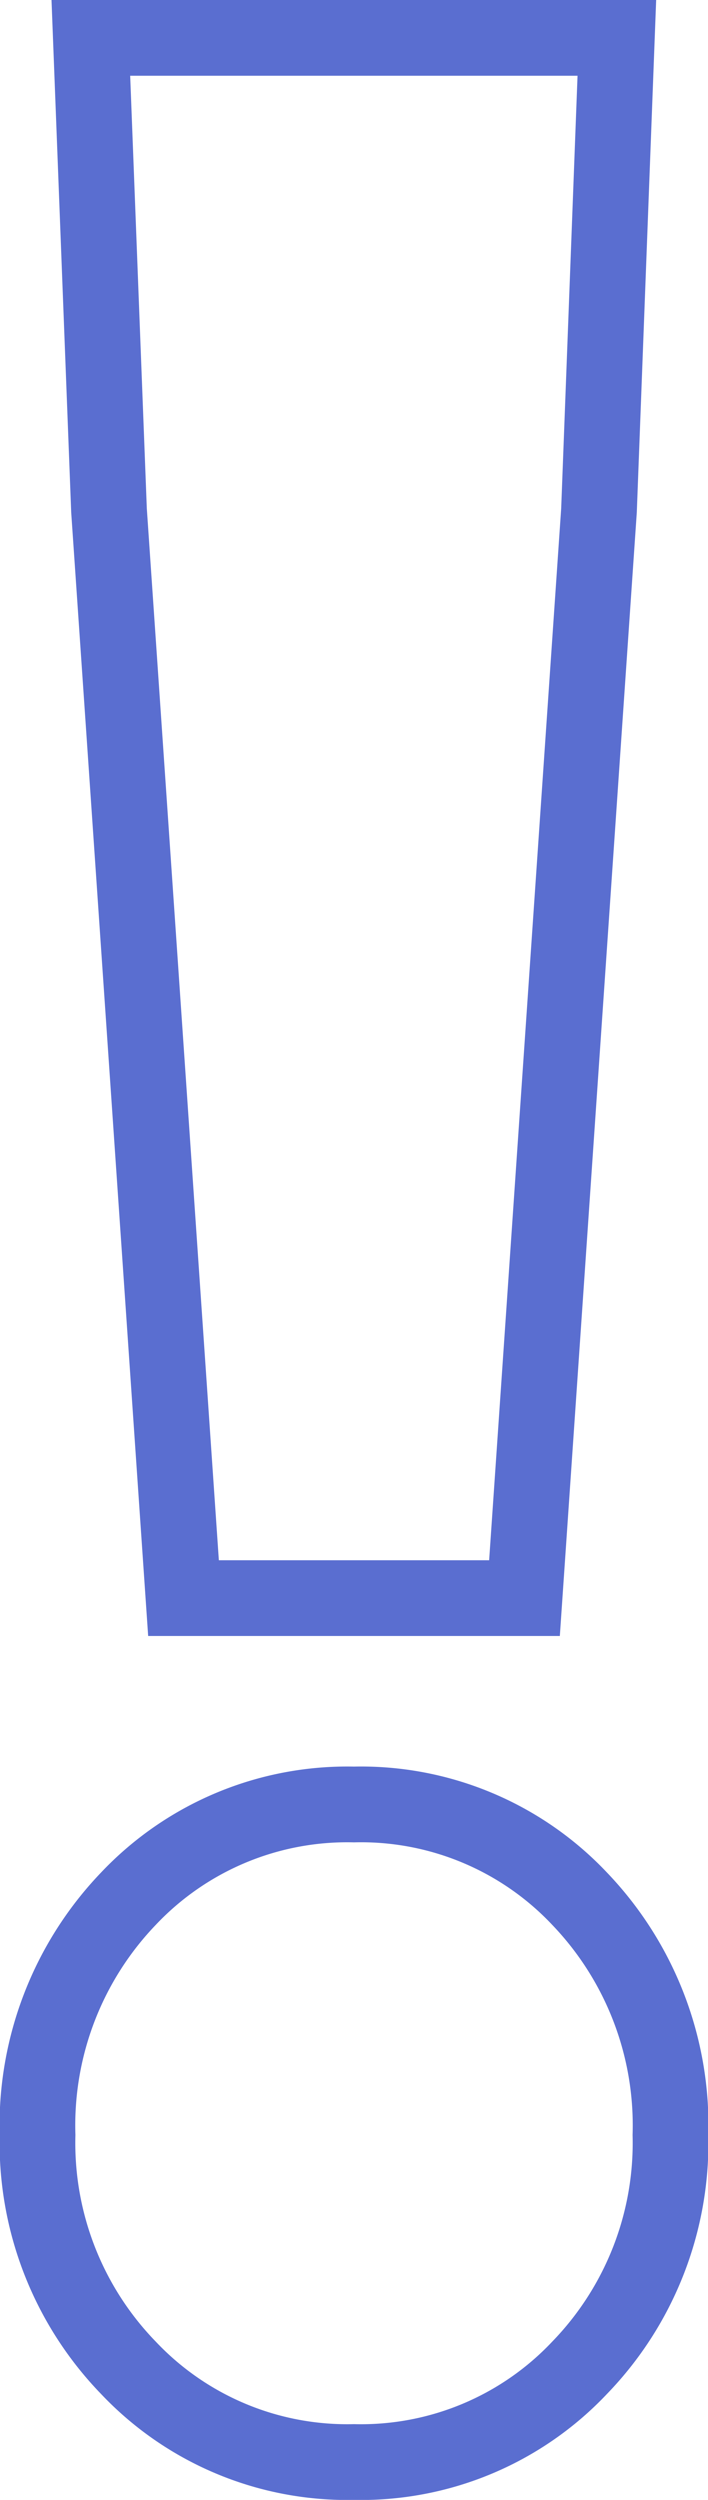 <svg xmlns="http://www.w3.org/2000/svg" viewBox="0 0 23.38 82.5"><path d="M11.69 81.25a9.94 9.94 0 0 1-7.45-3.11 10.66 10.66 0 0 1-3-7.68 10.81 10.81 0 0 1 3-7.8 9.94 9.94 0 0 1 7.45-3.11 9.92 9.92 0 0 1 7.45 3.11 10.81 10.81 0 0 1 3 7.8 10.66 10.66 0 0 1-3 7.68 9.92 9.92 0 0 1-7.45 3.11zM6.06 52.74L3.6 16.85 3 1.25h17.37l-.59 15.6-2.46 35.89z" fill="none" stroke="#5a6ed0" stroke-miterlimit="10" stroke-width="2.5"/></svg>